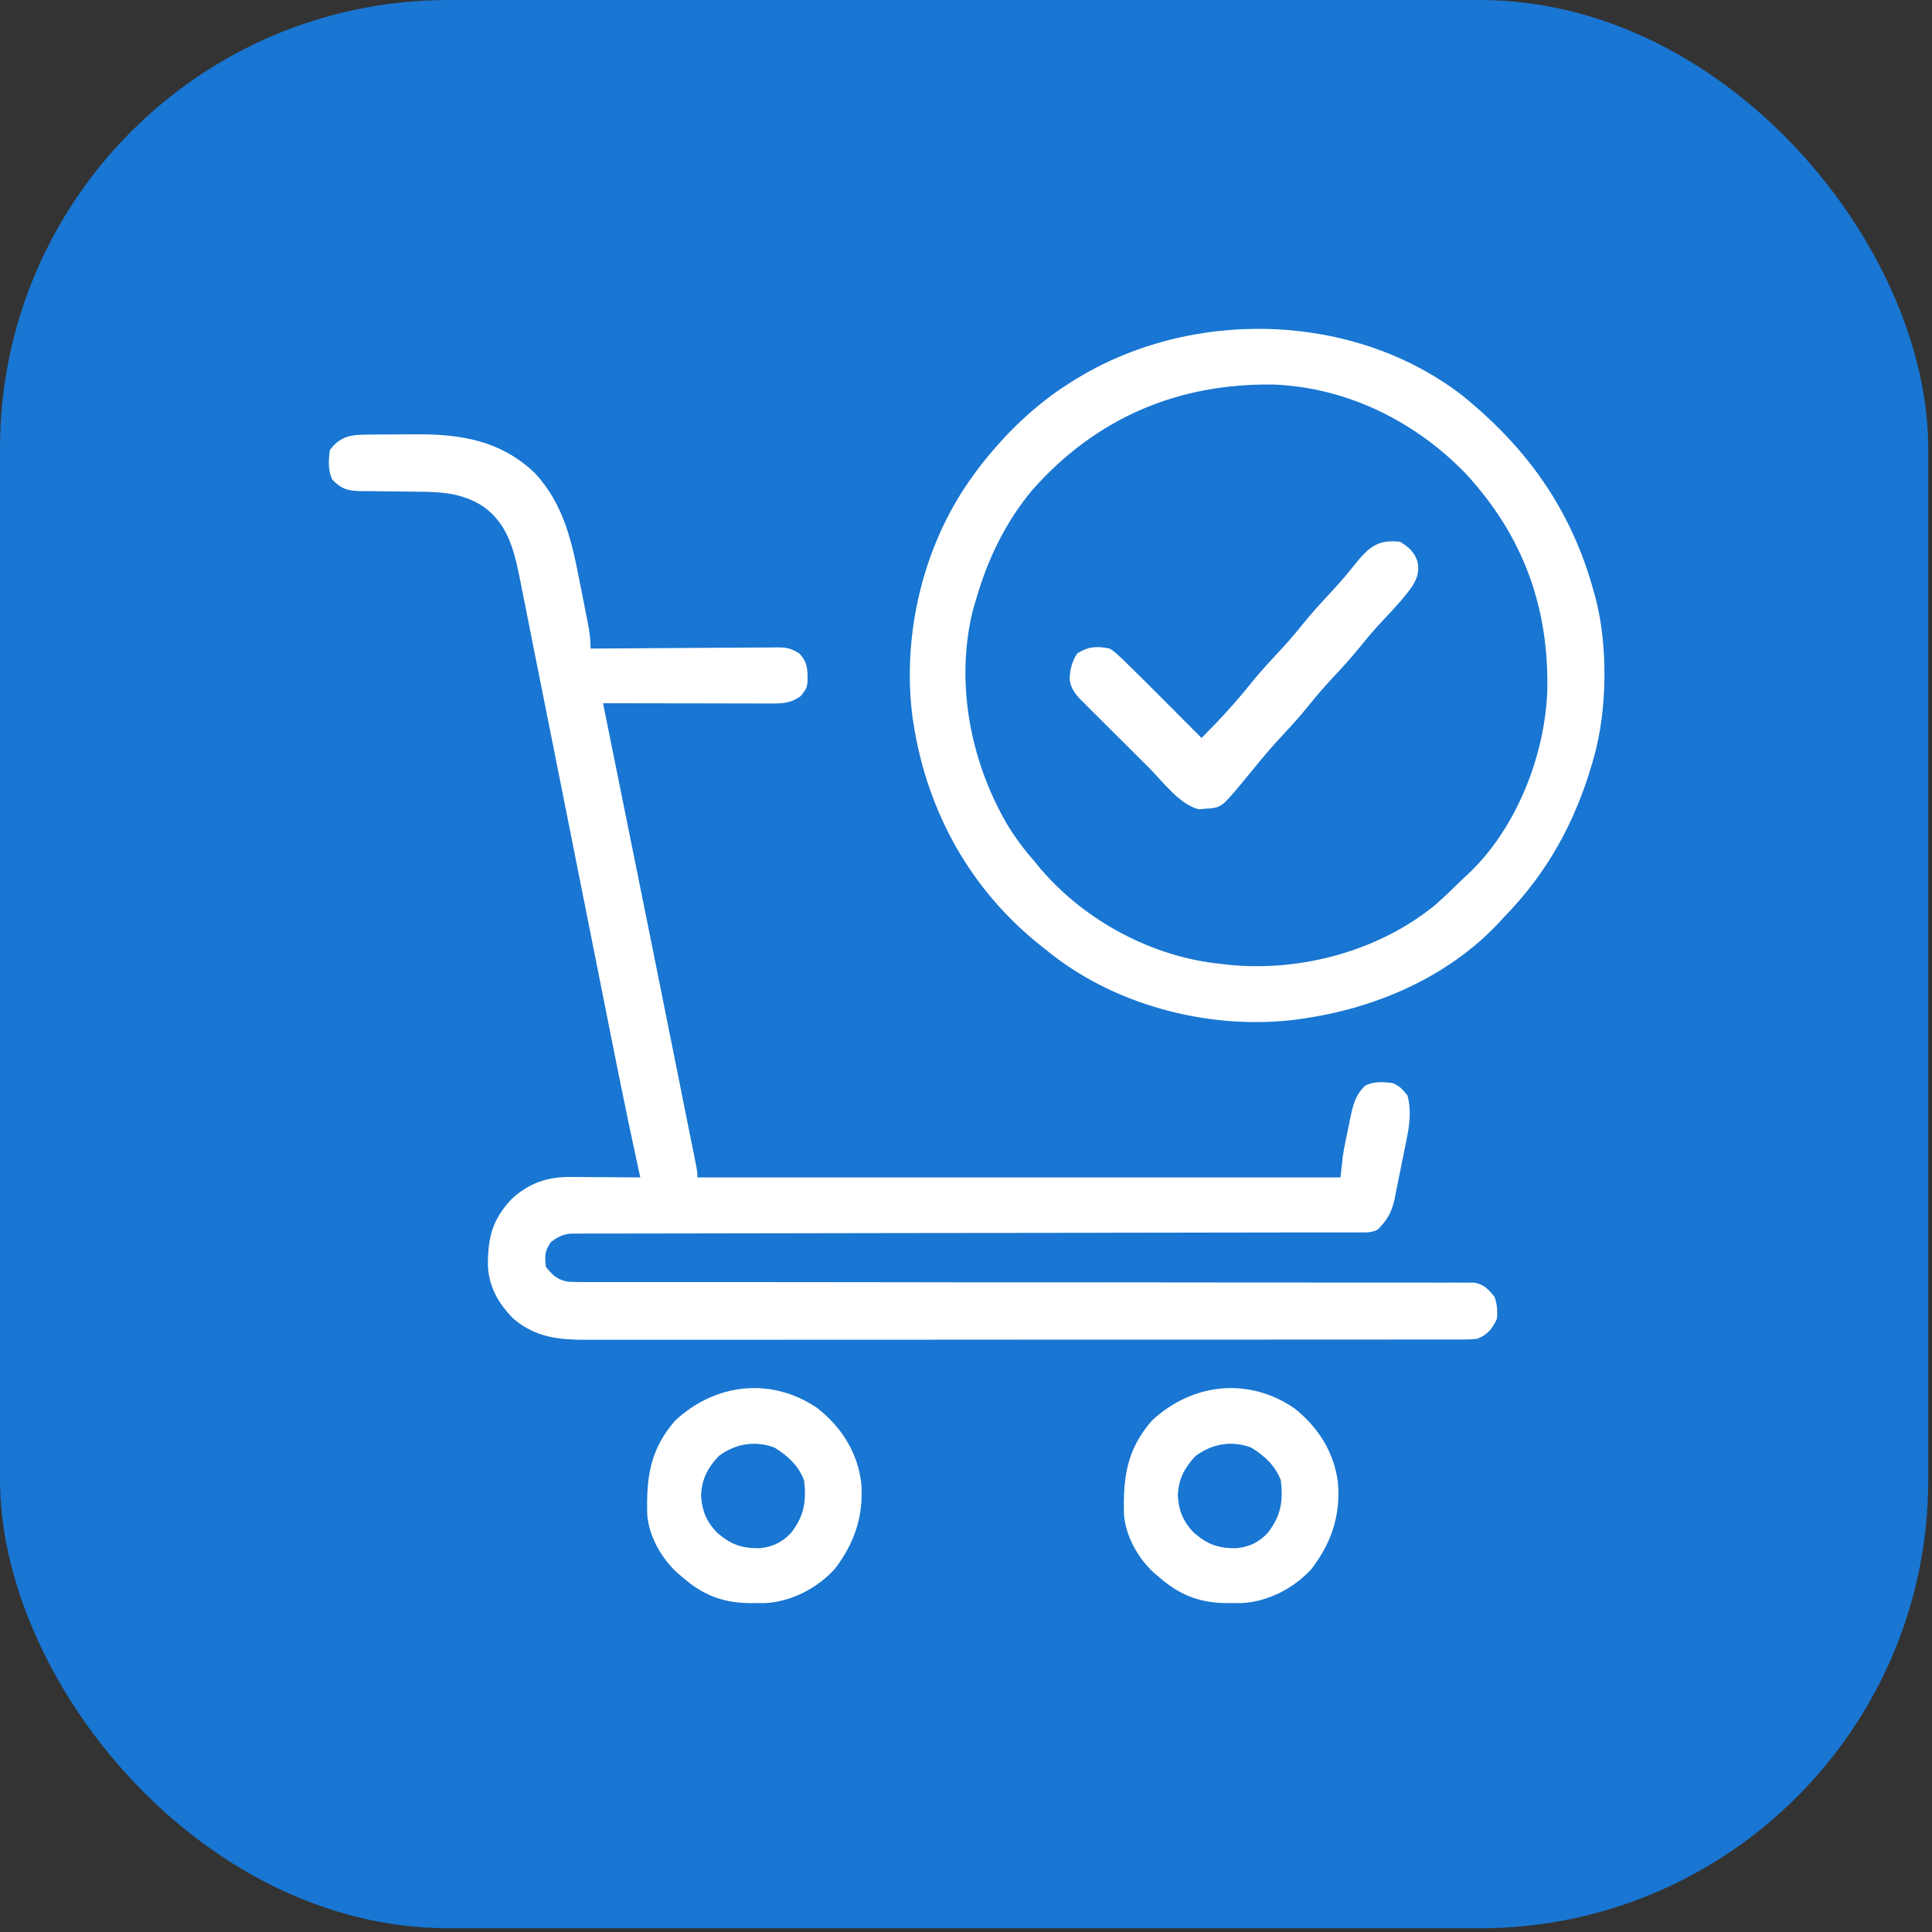 <svg width="47" height="47" viewBox="0 0 47 47" fill="none" xmlns="http://www.w3.org/2000/svg">
<rect x="0" y="0" width="47" height="47" fill="#333333" stroke="none"/>
<rect width="46.909" height="46.909" rx="10.909" fill="#1976D2"/>
<path d="M9.055 10.572C9.136 10.571 9.136 10.571 9.219 10.57C9.334 10.57 9.449 10.569 9.564 10.569C9.737 10.569 9.911 10.567 10.084 10.565C11.202 10.558 12.178 10.709 13.02 11.517C13.73 12.295 13.915 13.193 14.11 14.194C14.142 14.36 14.175 14.526 14.209 14.692C14.229 14.798 14.25 14.904 14.271 15.01C14.286 15.084 14.286 15.084 14.301 15.16C14.342 15.371 14.368 15.562 14.368 15.778C14.459 15.778 14.459 15.778 14.552 15.777C15.124 15.772 15.695 15.768 16.267 15.766C16.56 15.765 16.854 15.763 17.148 15.76C17.431 15.758 17.715 15.756 17.999 15.755C18.107 15.755 18.215 15.754 18.323 15.753C18.475 15.751 18.626 15.751 18.778 15.751C18.822 15.75 18.867 15.749 18.913 15.748C19.133 15.75 19.252 15.773 19.439 15.893C19.655 16.113 19.647 16.297 19.645 16.595C19.623 16.745 19.623 16.745 19.484 16.93C19.222 17.119 19.026 17.115 18.709 17.114C18.666 17.114 18.622 17.114 18.577 17.114C18.433 17.114 18.289 17.114 18.145 17.113C18.045 17.113 17.945 17.113 17.845 17.113C17.582 17.113 17.319 17.112 17.056 17.111C16.787 17.111 16.519 17.11 16.25 17.11C15.724 17.11 15.197 17.108 14.671 17.107C14.685 17.179 14.7 17.251 14.714 17.325C15.949 23.434 15.949 23.434 16.503 26.198C16.545 26.406 16.587 26.615 16.628 26.824C16.677 27.067 16.726 27.31 16.774 27.553C16.792 27.64 16.81 27.728 16.827 27.816C16.851 27.934 16.875 28.052 16.898 28.17C16.918 28.269 16.918 28.269 16.938 28.37C16.966 28.523 16.966 28.523 16.966 28.644C22.128 28.644 27.291 28.644 32.61 28.644C32.63 28.465 32.65 28.285 32.67 28.1C32.71 27.862 32.76 27.627 32.81 27.391C32.828 27.299 32.828 27.299 32.847 27.205C32.915 26.885 32.969 26.642 33.214 26.409C33.425 26.303 33.648 26.316 33.878 26.349C34.06 26.426 34.108 26.489 34.241 26.651C34.339 27.023 34.289 27.38 34.212 27.75C34.197 27.826 34.197 27.826 34.181 27.904C34.16 28.01 34.138 28.116 34.116 28.222C34.082 28.384 34.051 28.545 34.019 28.707C33.998 28.811 33.977 28.915 33.955 29.018C33.946 29.066 33.937 29.114 33.928 29.164C33.857 29.489 33.751 29.675 33.516 29.913C33.36 29.991 33.248 29.981 33.074 29.981C32.971 29.981 32.971 29.981 32.866 29.981C32.79 29.981 32.714 29.981 32.635 29.981C32.554 29.981 32.473 29.982 32.392 29.982C32.168 29.982 31.945 29.982 31.721 29.982C31.48 29.983 31.239 29.983 30.998 29.983C30.58 29.984 30.163 29.985 29.745 29.985C29.085 29.985 28.425 29.987 27.765 29.988C27.539 29.989 27.314 29.989 27.088 29.989C27.003 29.99 27.003 29.99 26.917 29.99C26.274 29.991 25.632 29.992 24.99 29.993C24.931 29.993 24.872 29.994 24.812 29.994C23.86 29.995 22.908 29.996 21.956 29.997C20.979 29.998 20.002 30 19.025 30.002C18.422 30.004 17.819 30.005 17.217 30.005C16.803 30.005 16.39 30.006 15.977 30.007C15.739 30.008 15.501 30.008 15.262 30.008C15.044 30.008 14.826 30.008 14.607 30.009C14.491 30.01 14.374 30.009 14.258 30.009C14.154 30.009 14.154 30.009 14.048 30.01C13.959 30.01 13.959 30.01 13.868 30.011C13.672 30.038 13.56 30.098 13.402 30.215C13.251 30.441 13.249 30.55 13.281 30.819C13.445 31.028 13.565 31.137 13.825 31.181C13.95 31.186 14.075 31.189 14.201 31.189C14.279 31.189 14.356 31.189 14.436 31.189C14.523 31.189 14.609 31.189 14.696 31.189C14.787 31.189 14.879 31.189 14.971 31.189C15.17 31.189 15.37 31.189 15.569 31.189C15.894 31.189 16.219 31.189 16.544 31.189C16.954 31.189 17.364 31.189 17.774 31.189C18.58 31.189 19.386 31.19 20.192 31.191C20.319 31.191 20.446 31.191 20.573 31.192C20.765 31.192 20.957 31.192 21.149 31.192C21.874 31.193 22.599 31.194 23.323 31.195C23.423 31.195 23.423 31.195 23.524 31.195C24.598 31.196 25.673 31.196 26.747 31.196C27.849 31.196 28.952 31.197 30.054 31.199C30.735 31.2 31.415 31.201 32.095 31.2C32.561 31.199 33.027 31.2 33.493 31.201C33.762 31.202 34.031 31.203 34.3 31.201C34.546 31.201 34.793 31.201 35.039 31.203C35.128 31.203 35.217 31.203 35.306 31.202C35.427 31.201 35.548 31.202 35.669 31.203C35.736 31.203 35.804 31.203 35.873 31.203C36.111 31.254 36.202 31.359 36.355 31.543C36.424 31.726 36.433 31.893 36.415 32.087C36.294 32.335 36.189 32.472 35.932 32.57C35.759 32.585 35.759 32.585 35.554 32.586C35.476 32.586 35.398 32.586 35.317 32.587C35.23 32.586 35.143 32.586 35.056 32.586C34.964 32.586 34.872 32.586 34.78 32.587C34.526 32.587 34.272 32.587 34.018 32.587C33.745 32.587 33.471 32.587 33.198 32.588C32.661 32.589 32.125 32.589 31.589 32.588C31.153 32.588 30.717 32.588 30.282 32.589C30.189 32.589 30.189 32.589 30.094 32.589C29.968 32.589 29.842 32.589 29.716 32.589C28.534 32.59 27.352 32.59 26.171 32.589C25.09 32.589 24.009 32.59 22.928 32.591C21.818 32.592 20.708 32.592 19.599 32.592C18.976 32.592 18.352 32.592 17.729 32.593C17.199 32.594 16.668 32.594 16.138 32.593C15.867 32.593 15.596 32.593 15.325 32.593C15.078 32.594 14.829 32.594 14.582 32.593C14.492 32.593 14.402 32.593 14.313 32.593C13.616 32.597 13.046 32.546 12.499 32.089C12.124 31.716 11.88 31.29 11.869 30.756C11.871 30.095 11.979 29.671 12.44 29.175C12.873 28.773 13.326 28.624 13.913 28.632C13.961 28.632 14.009 28.633 14.058 28.633C14.209 28.633 14.361 28.635 14.512 28.637C14.615 28.637 14.718 28.638 14.821 28.638C15.073 28.639 15.325 28.642 15.576 28.644C15.569 28.609 15.561 28.573 15.553 28.537C15.246 27.139 14.968 25.735 14.689 24.331C14.602 23.894 14.515 23.457 14.428 23.02C14.18 21.778 13.933 20.536 13.686 19.294C13.549 18.605 13.411 17.916 13.274 17.227C13.187 16.793 13.101 16.359 13.014 15.925C12.961 15.655 12.907 15.385 12.853 15.116C12.828 14.991 12.803 14.866 12.779 14.742C12.745 14.571 12.711 14.401 12.677 14.23C12.667 14.181 12.658 14.132 12.648 14.082C12.507 13.386 12.352 12.732 11.737 12.309C11.247 12.002 10.764 11.965 10.198 11.962C10.094 11.961 9.989 11.96 9.885 11.958C9.721 11.956 9.558 11.954 9.395 11.953C9.236 11.952 9.077 11.95 8.919 11.947C8.87 11.947 8.821 11.947 8.771 11.948C8.468 11.941 8.307 11.899 8.087 11.671C7.974 11.447 7.991 11.191 8.026 10.946C8.315 10.564 8.607 10.574 9.055 10.572Z" fill="white"/>
<path d="M35.574 9.621C37.158 10.905 38.229 12.406 38.771 14.389C38.783 14.43 38.794 14.47 38.806 14.512C39.121 15.68 39.104 17.276 38.771 18.436C38.75 18.51 38.75 18.51 38.729 18.585C38.31 20.014 37.638 21.235 36.597 22.302C36.55 22.352 36.504 22.403 36.456 22.455C35.224 23.769 33.465 24.527 31.704 24.778C31.653 24.786 31.601 24.794 31.549 24.802C29.506 25.062 27.25 24.503 25.616 23.241C25.551 23.19 25.486 23.139 25.422 23.087C25.389 23.061 25.356 23.035 25.321 23.007C23.612 21.653 22.552 19.74 22.221 17.59C22.213 17.539 22.205 17.488 22.197 17.436C21.935 15.373 22.483 13.156 23.731 11.49C23.77 11.437 23.81 11.384 23.85 11.33C24.465 10.544 25.18 9.847 26.026 9.315C26.063 9.292 26.1 9.268 26.139 9.244C28.959 7.489 32.916 7.57 35.574 9.621ZM25.12 11.912C24.453 12.706 24.011 13.637 23.731 14.631C23.702 14.728 23.702 14.728 23.672 14.827C23.233 16.582 23.597 18.493 24.492 20.04C24.694 20.376 24.922 20.679 25.181 20.973C25.223 21.024 25.265 21.076 25.309 21.13C26.391 22.402 28.043 23.289 29.711 23.449C29.778 23.457 29.844 23.465 29.913 23.473C31.652 23.641 33.532 23.137 34.896 22.03C35.13 21.828 35.35 21.613 35.57 21.396C35.638 21.333 35.638 21.333 35.707 21.27C36.879 20.173 37.578 18.402 37.641 16.821C37.688 14.769 37.049 13.024 35.648 11.512C34.42 10.246 32.761 9.424 30.983 9.355C28.651 9.321 26.671 10.166 25.12 11.912Z" fill="white"/>
<path d="M31.49 34.261C32.068 34.719 32.46 35.334 32.549 36.074C32.615 36.861 32.387 37.542 31.907 38.165C31.48 38.637 30.852 38.962 30.215 38.999C30.119 39 30.024 39 29.929 38.999C29.879 38.999 29.829 38.998 29.777 38.998C29.146 38.981 28.674 38.785 28.2 38.369C28.163 38.339 28.127 38.308 28.089 38.277C27.697 37.925 27.39 37.389 27.344 36.857C27.318 35.956 27.405 35.271 28.019 34.563C28.994 33.648 30.368 33.49 31.49 34.261ZM29.084 35.42C28.813 35.71 28.672 35.975 28.653 36.376C28.67 36.735 28.778 37.004 29.024 37.267C29.361 37.571 29.645 37.675 30.099 37.662C30.409 37.625 30.633 37.515 30.845 37.285C31.161 36.878 31.218 36.525 31.16 36.013C31.018 35.648 30.768 35.423 30.443 35.217C29.974 35.037 29.486 35.12 29.084 35.42Z" fill="white"/>
<path d="M19.892 34.261C20.47 34.719 20.863 35.334 20.951 36.074C21.017 36.861 20.79 37.542 20.31 38.165C19.883 38.637 19.255 38.962 18.617 38.999C18.522 39 18.427 39 18.331 38.999C18.281 38.999 18.231 38.998 18.18 38.998C17.548 38.981 17.076 38.785 16.602 38.369C16.566 38.339 16.529 38.308 16.492 38.277C16.1 37.925 15.793 37.389 15.746 36.857C15.72 35.956 15.807 35.271 16.421 34.563C17.396 33.648 18.771 33.49 19.892 34.261ZM17.486 35.42C17.215 35.71 17.074 35.975 17.055 36.376C17.073 36.735 17.18 37.004 17.427 37.267C17.764 37.571 18.047 37.675 18.502 37.662C18.811 37.625 19.036 37.515 19.248 37.285C19.563 36.878 19.62 36.525 19.562 36.013C19.421 35.648 19.171 35.423 18.845 35.217C18.376 35.037 17.888 35.12 17.486 35.42Z" fill="white"/>
<path d="M34.062 13.181C34.27 13.308 34.409 13.43 34.485 13.664C34.532 13.914 34.479 14.063 34.349 14.272C34.148 14.555 33.913 14.805 33.675 15.057C33.483 15.261 33.301 15.469 33.126 15.688C32.895 15.975 32.65 16.244 32.398 16.513C32.209 16.715 32.031 16.922 31.858 17.137C31.656 17.389 31.444 17.627 31.223 17.862C30.953 18.15 30.7 18.447 30.453 18.755C29.741 19.62 29.741 19.62 29.465 19.665C29.415 19.668 29.365 19.671 29.313 19.674C29.239 19.681 29.239 19.681 29.163 19.688C28.691 19.57 28.283 19.008 27.947 18.673C27.896 18.622 27.844 18.571 27.791 18.518C27.684 18.411 27.576 18.304 27.469 18.196C27.304 18.032 27.139 17.867 26.974 17.703C26.869 17.599 26.764 17.494 26.66 17.39C26.61 17.341 26.561 17.292 26.51 17.241C26.464 17.195 26.419 17.15 26.372 17.102C26.332 17.062 26.292 17.022 26.25 16.981C26.116 16.827 26.034 16.698 26.02 16.492C26.043 16.251 26.075 16.103 26.206 15.895C26.477 15.724 26.685 15.714 26.995 15.778C27.1 15.844 27.1 15.844 27.2 15.936C27.262 15.993 27.262 15.993 27.325 16.052C27.682 16.399 28.034 16.75 28.384 17.103C28.467 17.186 28.549 17.268 28.631 17.351C28.831 17.551 29.03 17.752 29.23 17.953C29.643 17.542 30.035 17.116 30.4 16.662C30.634 16.372 30.882 16.1 31.136 15.829C31.325 15.627 31.503 15.42 31.676 15.204C31.907 14.917 32.152 14.648 32.404 14.38C32.602 14.168 32.787 13.949 32.967 13.721C33.295 13.317 33.523 13.113 34.062 13.181Z" fill="white"/>
</svg>
